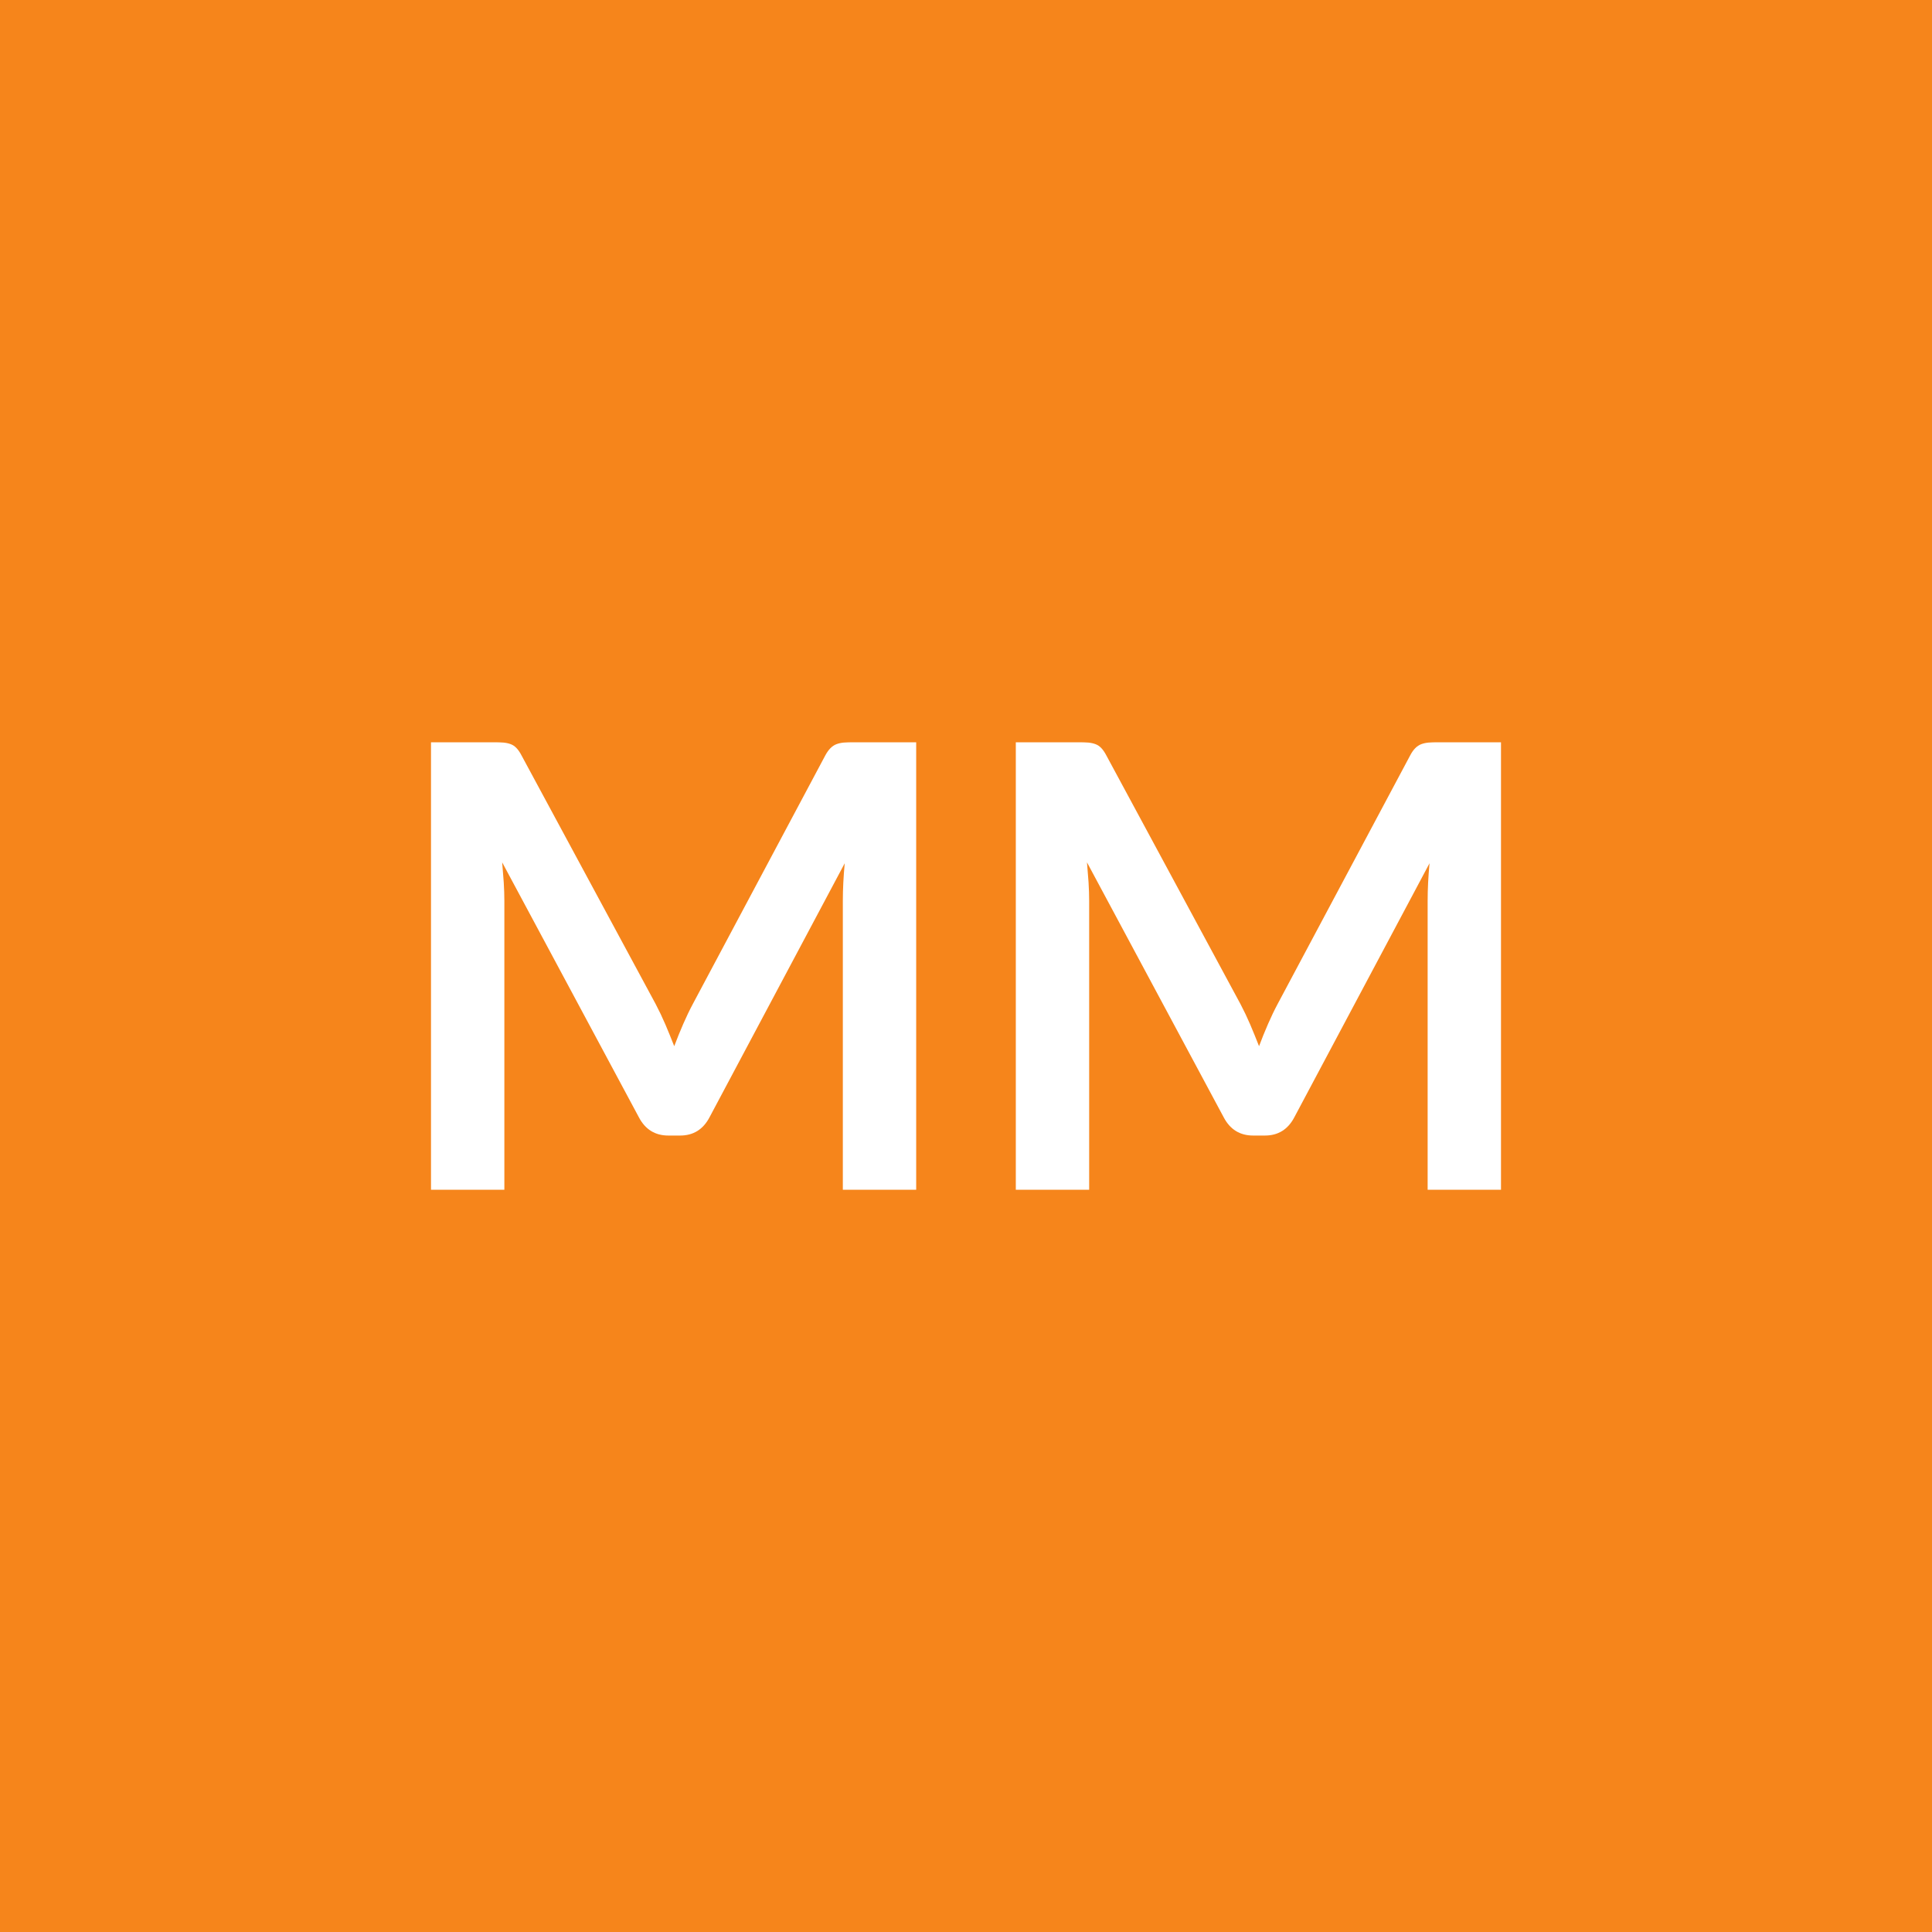 <svg xmlns="http://www.w3.org/2000/svg" width="256" height="256" viewBox="0 0 256 256"><rect width="100%" height="100%" fill="#f6851b"/><path fill="#ffffff" d="M113.08 98.355h8.32v59.29h-9.72v-38.29q0-2.3.25-4.97l-17.92 33.67q-1.27 2.41-3.89 2.41h-1.56q-2.63 0-3.9-2.41l-18.12-33.79q.12 1.36.21 2.67.08 1.31.08 2.42v38.29h-9.72v-59.29h8.32q.74 0 1.27.04.54.05.97.21t.78.53.67.99l17.76 32.92q.69 1.31 1.29 2.71.59 1.39 1.17 2.87.57-1.52 1.19-2.94.61-1.41 1.31-2.72l17.5-32.84q.33-.62.7-.99t.8-.53.96-.21q.54-.04 1.28-.04m77.49 0h8.32v59.29h-9.72v-38.29q0-2.3.25-4.97l-17.92 33.67q-1.27 2.41-3.89 2.41h-1.56q-2.63 0-3.9-2.41l-18.12-33.79q.12 1.36.21 2.67.08 1.31.08 2.42v38.29h-9.72v-59.29h8.32q.74 0 1.28.04.53.05.96.21t.78.53.67.99l17.76 32.92q.69 1.31 1.29 2.71.59 1.39 1.17 2.87.57-1.52 1.19-2.94.61-1.41 1.31-2.72l17.51-32.84q.32-.62.69-.99t.8-.53.97-.21q.53-.04 1.27-.04"/></svg>